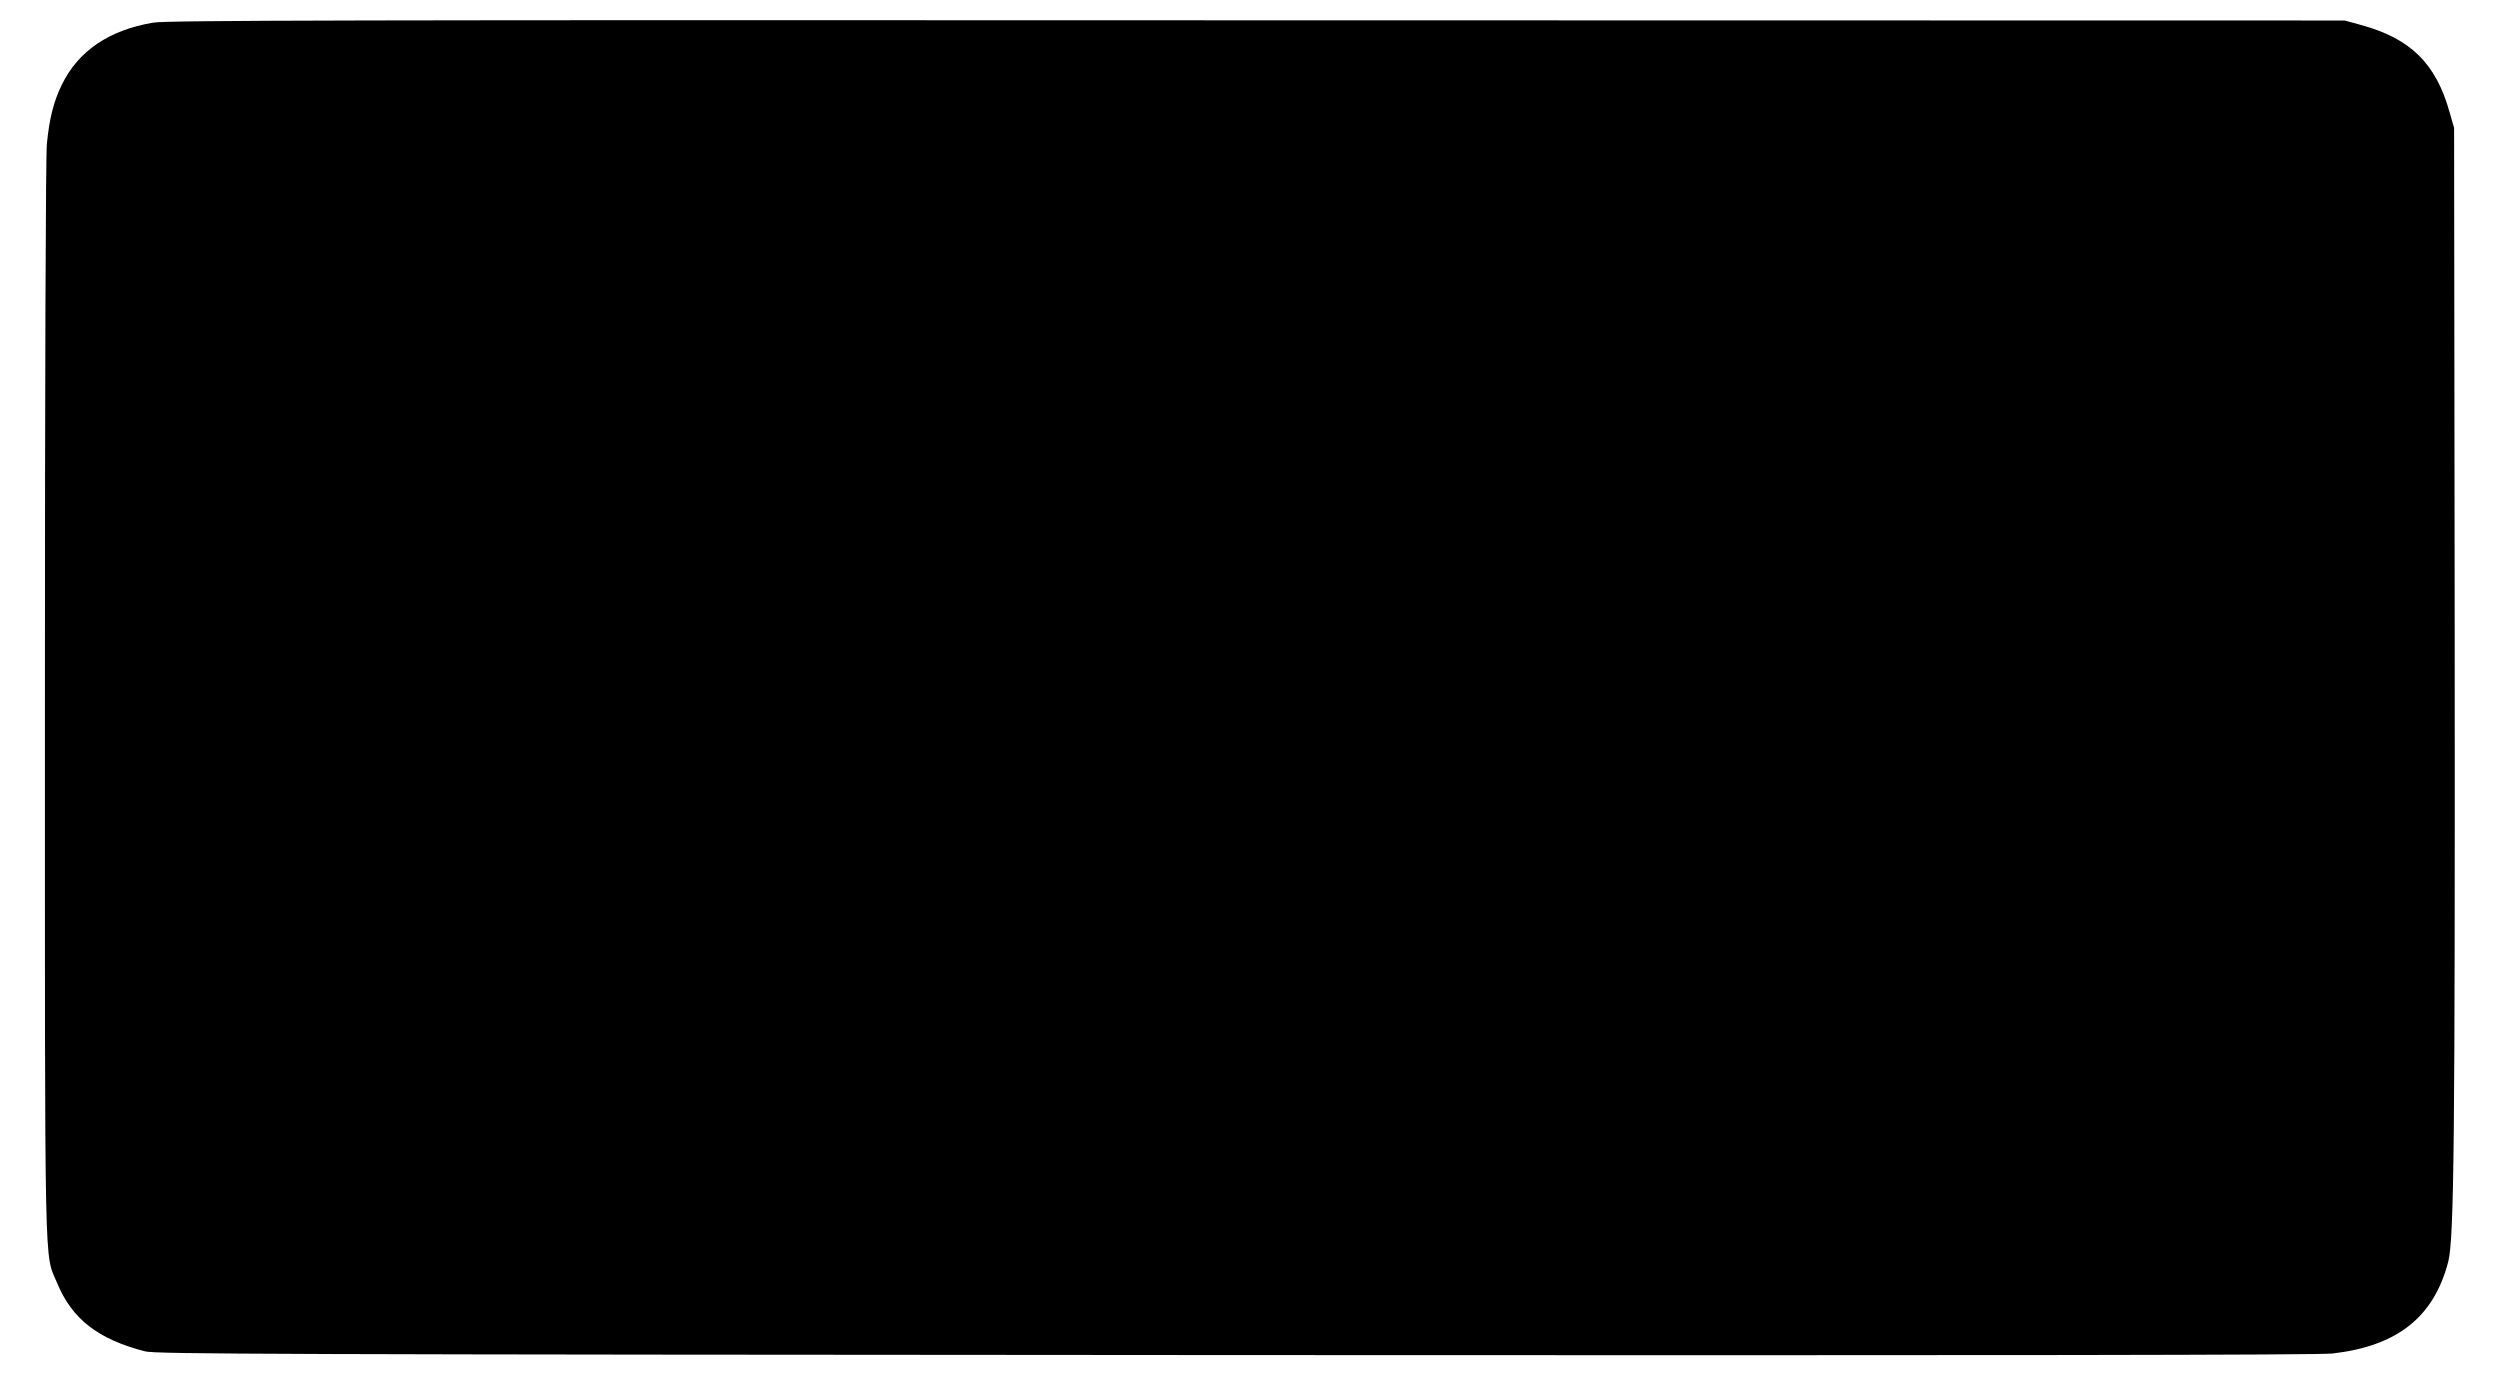<?xml version="1.0" standalone="no"?>
<!DOCTYPE svg PUBLIC "-//W3C//DTD SVG 20010904//EN"
 "http://www.w3.org/TR/2001/REC-SVG-20010904/DTD/svg10.dtd">
<svg version="1.0" xmlns="http://www.w3.org/2000/svg"
 width="1280pt" height="705pt" viewBox="0 0 1280 705"
 preserveAspectRatio="xMidYMid meet">
<g transform="translate(0,705) scale(0.1,-0.1)"
fill="#000000" stroke="none">
<path d="M784 6934 c-226 -38 -383 -145 -467 -317 -43 -88 -64 -173 -77 -303
-6 -61 -10 -1164 -10 -2840 0 -3022 -4 -2834 62 -2992 77 -186 210 -289 451
-351 56 -14 610 -16 5582 -19 3951 -2 5548 0 5617 8 332 38 519 186 593 470
30 118 35 619 33 3250 l-3 2555 -23 80 c-70 251 -201 379 -457 448 l-80 22
-5570 1 c-4666 2 -5583 0 -5651 -12z"/>
</g>
</svg>